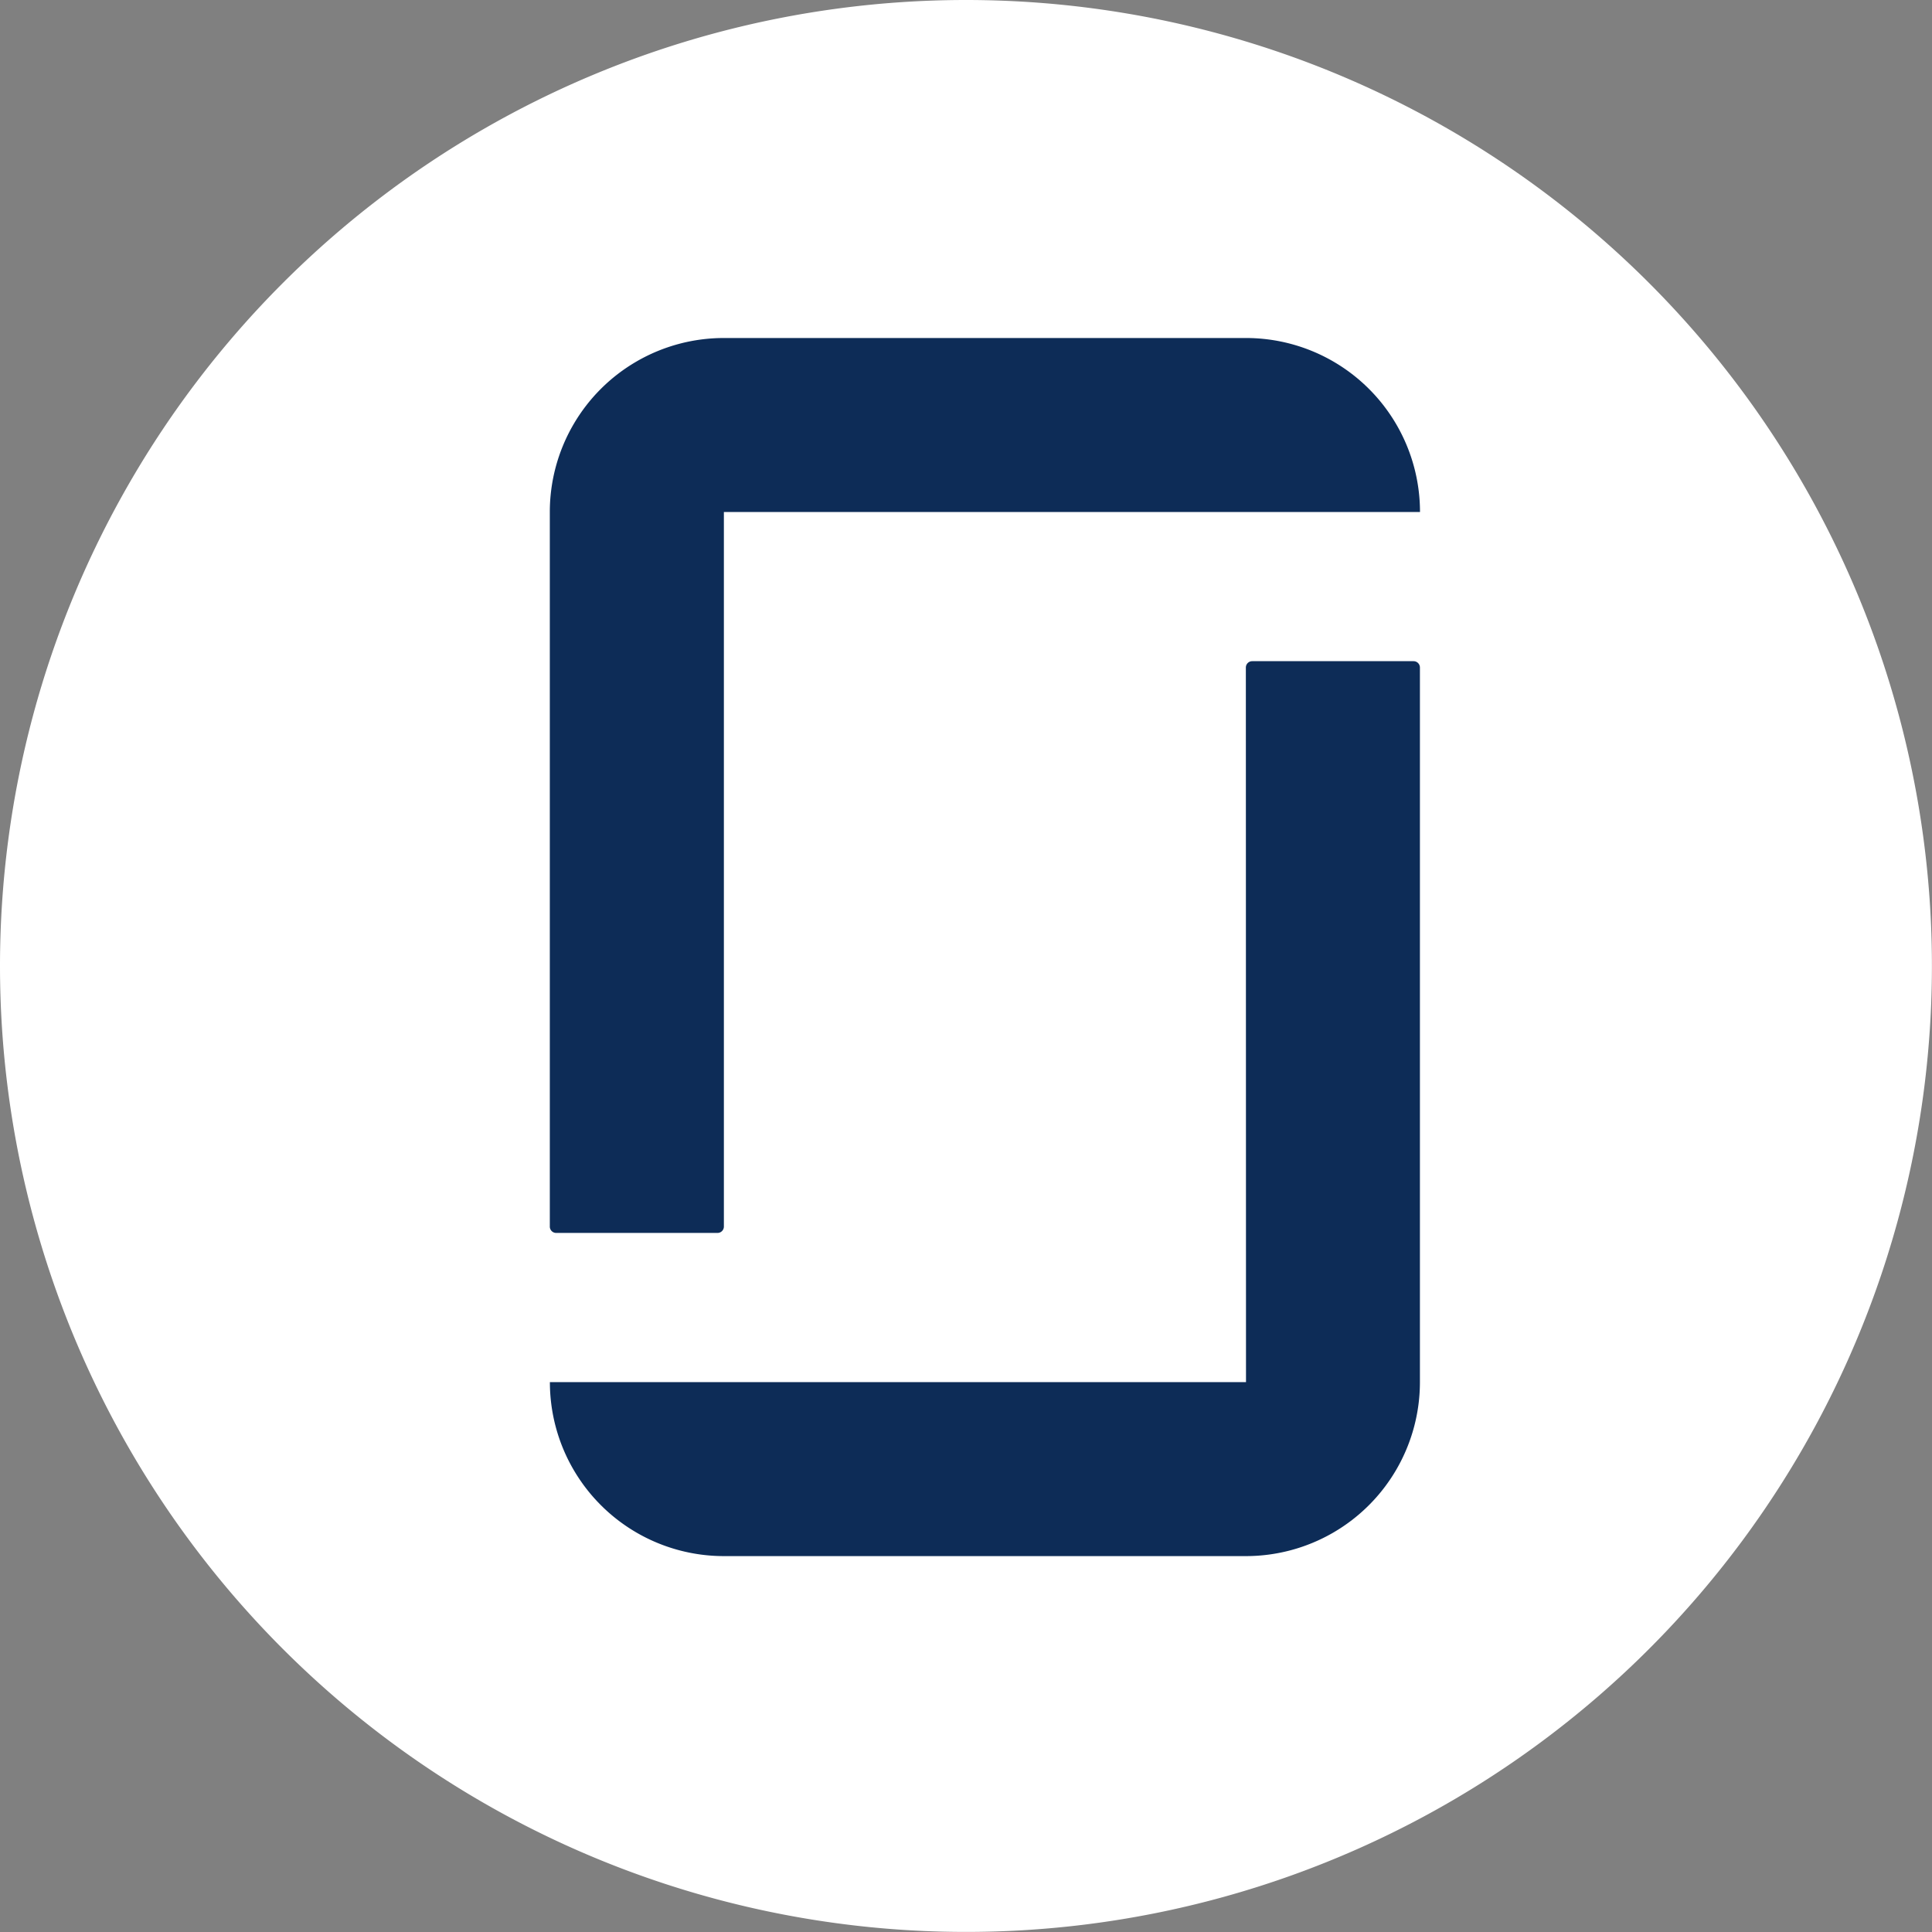 <svg id="Group_114" xmlns="http://www.w3.org/2000/svg" width="26.161" height="26.161" viewBox="0 0 26.161 26.161">
  <rect x="0" y="0" width="26.161" height="26.161" fill="#808080" stroke="none"/>
  <path id="Path_950" d="M13.08,0A13.08,13.08,0,1,1,0,13.08,13.08,13.08,0,0,1,13.08,0Z" transform="translate(0 0)" fill="#fff"/>
  <path id="icon" d="M154.294,98.407a2.356,2.356,0,0,1,2.356,2.356h-9.426v9.676a.086.086,0,0,1-.086.086h-2.185a.086.086,0,0,1-.086-.086v-9.676h0a2.356,2.356,0,0,1,2.356-2.356h7.069Zm0,14.138h-9.426a2.356,2.356,0,0,0,2.356,2.356h7.069a2.356,2.356,0,0,0,2.356-2.356h0v-9.676a.086.086,0,0,0-.086-.086h-2.185a.086.086,0,0,0-.086.086Z" transform="translate(-137.422 -93.83)" fill="#0d2c57" fill-rule="evenodd"/>
</svg>
